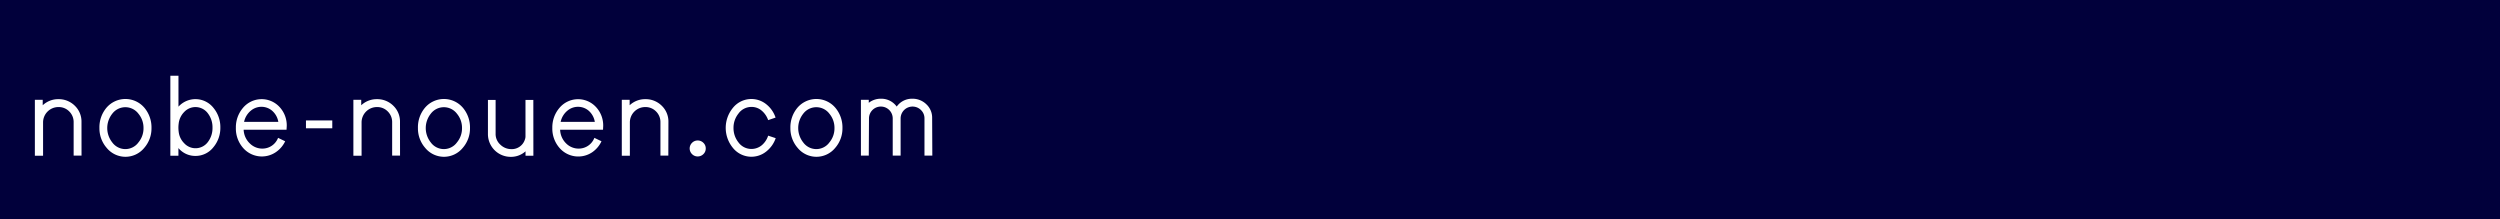 <svg id="レイヤー_1" data-name="レイヤー 1" xmlns="http://www.w3.org/2000/svg" viewBox="0 0 570 50"><defs><style>.cls-1{fill:#01003b;}.cls-2{fill:#fff;}</style></defs><title>logo_header_nobe</title><rect class="cls-1" width="570" height="50"/><path class="cls-2" d="M18.59,35.47h-1.8V27.89a3.4,3.4,0,0,0-1-2.48,3.34,3.34,0,0,0-2.46-1,3.5,3.5,0,0,0-3.51,3.51V35.5H7.95V22.76H9.74V24a5.11,5.11,0,0,1,3.56-1.39,5.18,5.18,0,0,1,3.75,1.49,5,5,0,0,1,1.53,3.72Z"/><path class="cls-2" d="M34.54,29.18A6.74,6.74,0,0,1,32.9,33.7a5.53,5.53,0,0,1-8.59,0,6.74,6.74,0,0,1-1.64-4.52,6.91,6.91,0,0,1,1.59-4.6,5.68,5.68,0,0,1,8.67,0A6.94,6.94,0,0,1,34.54,29.18Zm-1.82,0a5,5,0,0,0-1.14-3.23,3.74,3.74,0,0,0-6,0,5.25,5.25,0,0,0,0,6.5,3.69,3.69,0,0,0,6,0A5,5,0,0,0,32.72,29.18Z"/><path class="cls-2" d="M50.24,29.1a6.84,6.84,0,0,1-1.57,4.45,5.15,5.15,0,0,1-4.15,2,5,5,0,0,1-3.84-1.79V35.5H38.84V17.27h1.85v7.05a5.23,5.23,0,0,1,8,.3A6.86,6.86,0,0,1,50.24,29.1Zm-1.79,0a5.2,5.2,0,0,0-1-3.18A3.51,3.51,0,0,0,42,25.53a4.45,4.45,0,0,0-1.26,2.64,6.91,6.91,0,0,0,0,1.87,4.34,4.34,0,0,0,1.24,2.6,3.5,3.5,0,0,0,5.48-.35A5.2,5.2,0,0,0,48.45,29.1Z"/><path class="cls-2" d="M65.33,29.58H55.55A4.57,4.57,0,0,0,57,32.74a4,4,0,0,0,2.81,1.14,3.82,3.82,0,0,0,3.59-2.45l1.62.78a6.22,6.22,0,0,1-2.17,2.51,5.67,5.67,0,0,1-7.43-1,6.69,6.69,0,0,1-1.64-4.57,6.8,6.8,0,0,1,1.59-4.52,5.55,5.55,0,0,1,8.37-.23,6.15,6.15,0,0,1,1.64,4.3Zm-1.87-1.79A4.3,4.3,0,0,0,62,25.21a3.75,3.75,0,0,0-4.78,0,4.5,4.5,0,0,0-1.57,2.58Z"/><path class="cls-2" d="M75.76,29.25h-6V27.46h6Z"/><path class="cls-2" d="M91.21,35.47h-1.8V27.89a3.4,3.4,0,0,0-1-2.48,3.34,3.34,0,0,0-2.46-1,3.5,3.5,0,0,0-3.51,3.51V35.5H80.57V22.76h1.79V24a5.11,5.11,0,0,1,3.56-1.39,5.18,5.18,0,0,1,3.75,1.49,5,5,0,0,1,1.53,3.72Z"/><path class="cls-2" d="M107.16,29.18a6.74,6.74,0,0,1-1.64,4.52,5.53,5.53,0,0,1-8.59,0,6.74,6.74,0,0,1-1.64-4.52,6.91,6.91,0,0,1,1.59-4.6,5.68,5.68,0,0,1,8.67,0A6.94,6.94,0,0,1,107.16,29.18Zm-1.82,0a5,5,0,0,0-1.14-3.23,3.74,3.74,0,0,0-6,0,5.25,5.25,0,0,0,0,6.5,3.69,3.69,0,0,0,6,0A5,5,0,0,0,105.34,29.18Z"/><path class="cls-2" d="M121.61,35.5h-1.79v-1a4.94,4.94,0,0,1-3.36,1.26,5.18,5.18,0,0,1-5.21-5.21V22.78H113v7.68A3.27,3.27,0,0,0,114.1,33a3.55,3.55,0,0,0,2.45,1,3.13,3.13,0,0,0,3.13-2.2,2,2,0,0,0,.13-.68V22.78h1.79Z"/><path class="cls-2" d="M137.49,29.58h-9.78a4.57,4.57,0,0,0,1.41,3.16,4,4,0,0,0,2.81,1.14,3.82,3.82,0,0,0,3.59-2.45l1.62.78A6.22,6.22,0,0,1,135,34.73a5.67,5.67,0,0,1-7.43-1,6.69,6.69,0,0,1-1.64-4.57,6.8,6.8,0,0,1,1.59-4.52,5.55,5.55,0,0,1,8.37-.23,6.15,6.15,0,0,1,1.64,4.3Zm-1.87-1.79a4.3,4.3,0,0,0-1.44-2.58,3.75,3.75,0,0,0-4.78,0,4.5,4.5,0,0,0-1.57,2.58Z"/><path class="cls-2" d="M152.38,35.47h-1.8V27.89a3.4,3.4,0,0,0-1-2.48,3.34,3.34,0,0,0-2.46-1,3.5,3.5,0,0,0-3.51,3.51V35.5h-1.84V22.76h1.79V24a5.11,5.11,0,0,1,3.56-1.39,5.18,5.18,0,0,1,3.75,1.49,5,5,0,0,1,1.53,3.72Z"/><path class="cls-2" d="M160.91,33.85a1.73,1.73,0,0,1-.54,1.29,1.8,1.8,0,0,1-1.3.53,1.77,1.77,0,0,1-1.28-.53,1.8,1.8,0,0,1,0-2.58,1.77,1.77,0,0,1,1.28-.53,1.8,1.8,0,0,1,1.3.53A1.73,1.73,0,0,1,160.91,33.85Z"/><path class="cls-2" d="M176.86,31.5a6.57,6.57,0,0,1-2.1,3,5.41,5.41,0,0,1-7.68-.81,7.17,7.17,0,0,1,0-9.07,5.41,5.41,0,0,1,7.68-.81,6.48,6.48,0,0,1,2.07,3l-1.69.58a4.91,4.91,0,0,0-1.46-2.15,3.49,3.49,0,0,0-2.33-.86,3.63,3.63,0,0,0-3,1.54,5.13,5.13,0,0,0-1.11,3.26,5.2,5.2,0,0,0,1.11,3.26,3.64,3.64,0,0,0,3,1.52,3.69,3.69,0,0,0,2.38-.88,4.81,4.81,0,0,0,1.41-2.15Z"/><path class="cls-2" d="M192.08,29.18a6.74,6.74,0,0,1-1.64,4.52,5.53,5.53,0,0,1-8.59,0,6.74,6.74,0,0,1-1.64-4.52,6.91,6.91,0,0,1,1.59-4.6,5.68,5.68,0,0,1,8.67,0A6.94,6.94,0,0,1,192.08,29.18Zm-1.82,0a5,5,0,0,0-1.14-3.23,3.74,3.74,0,0,0-6,0,5.25,5.25,0,0,0,0,6.5,3.69,3.69,0,0,0,6,0A5,5,0,0,0,190.26,29.18Z"/><path class="cls-2" d="M212.57,35.47h-1.79V27a2.6,2.6,0,0,0-.8-1.91A2.72,2.72,0,0,0,205.34,27v8.47h-1.8V27a2.7,2.7,0,0,0-5.41,0l-.05,8.47h-1.79V22.76h1.79v.68a4.4,4.4,0,0,1,2.76-.93,4.32,4.32,0,0,1,3.61,1.79A4.25,4.25,0,0,1,208,22.51a4.48,4.48,0,0,1,3.2,1.26,4.16,4.16,0,0,1,1.33,3.14Z"/></svg>